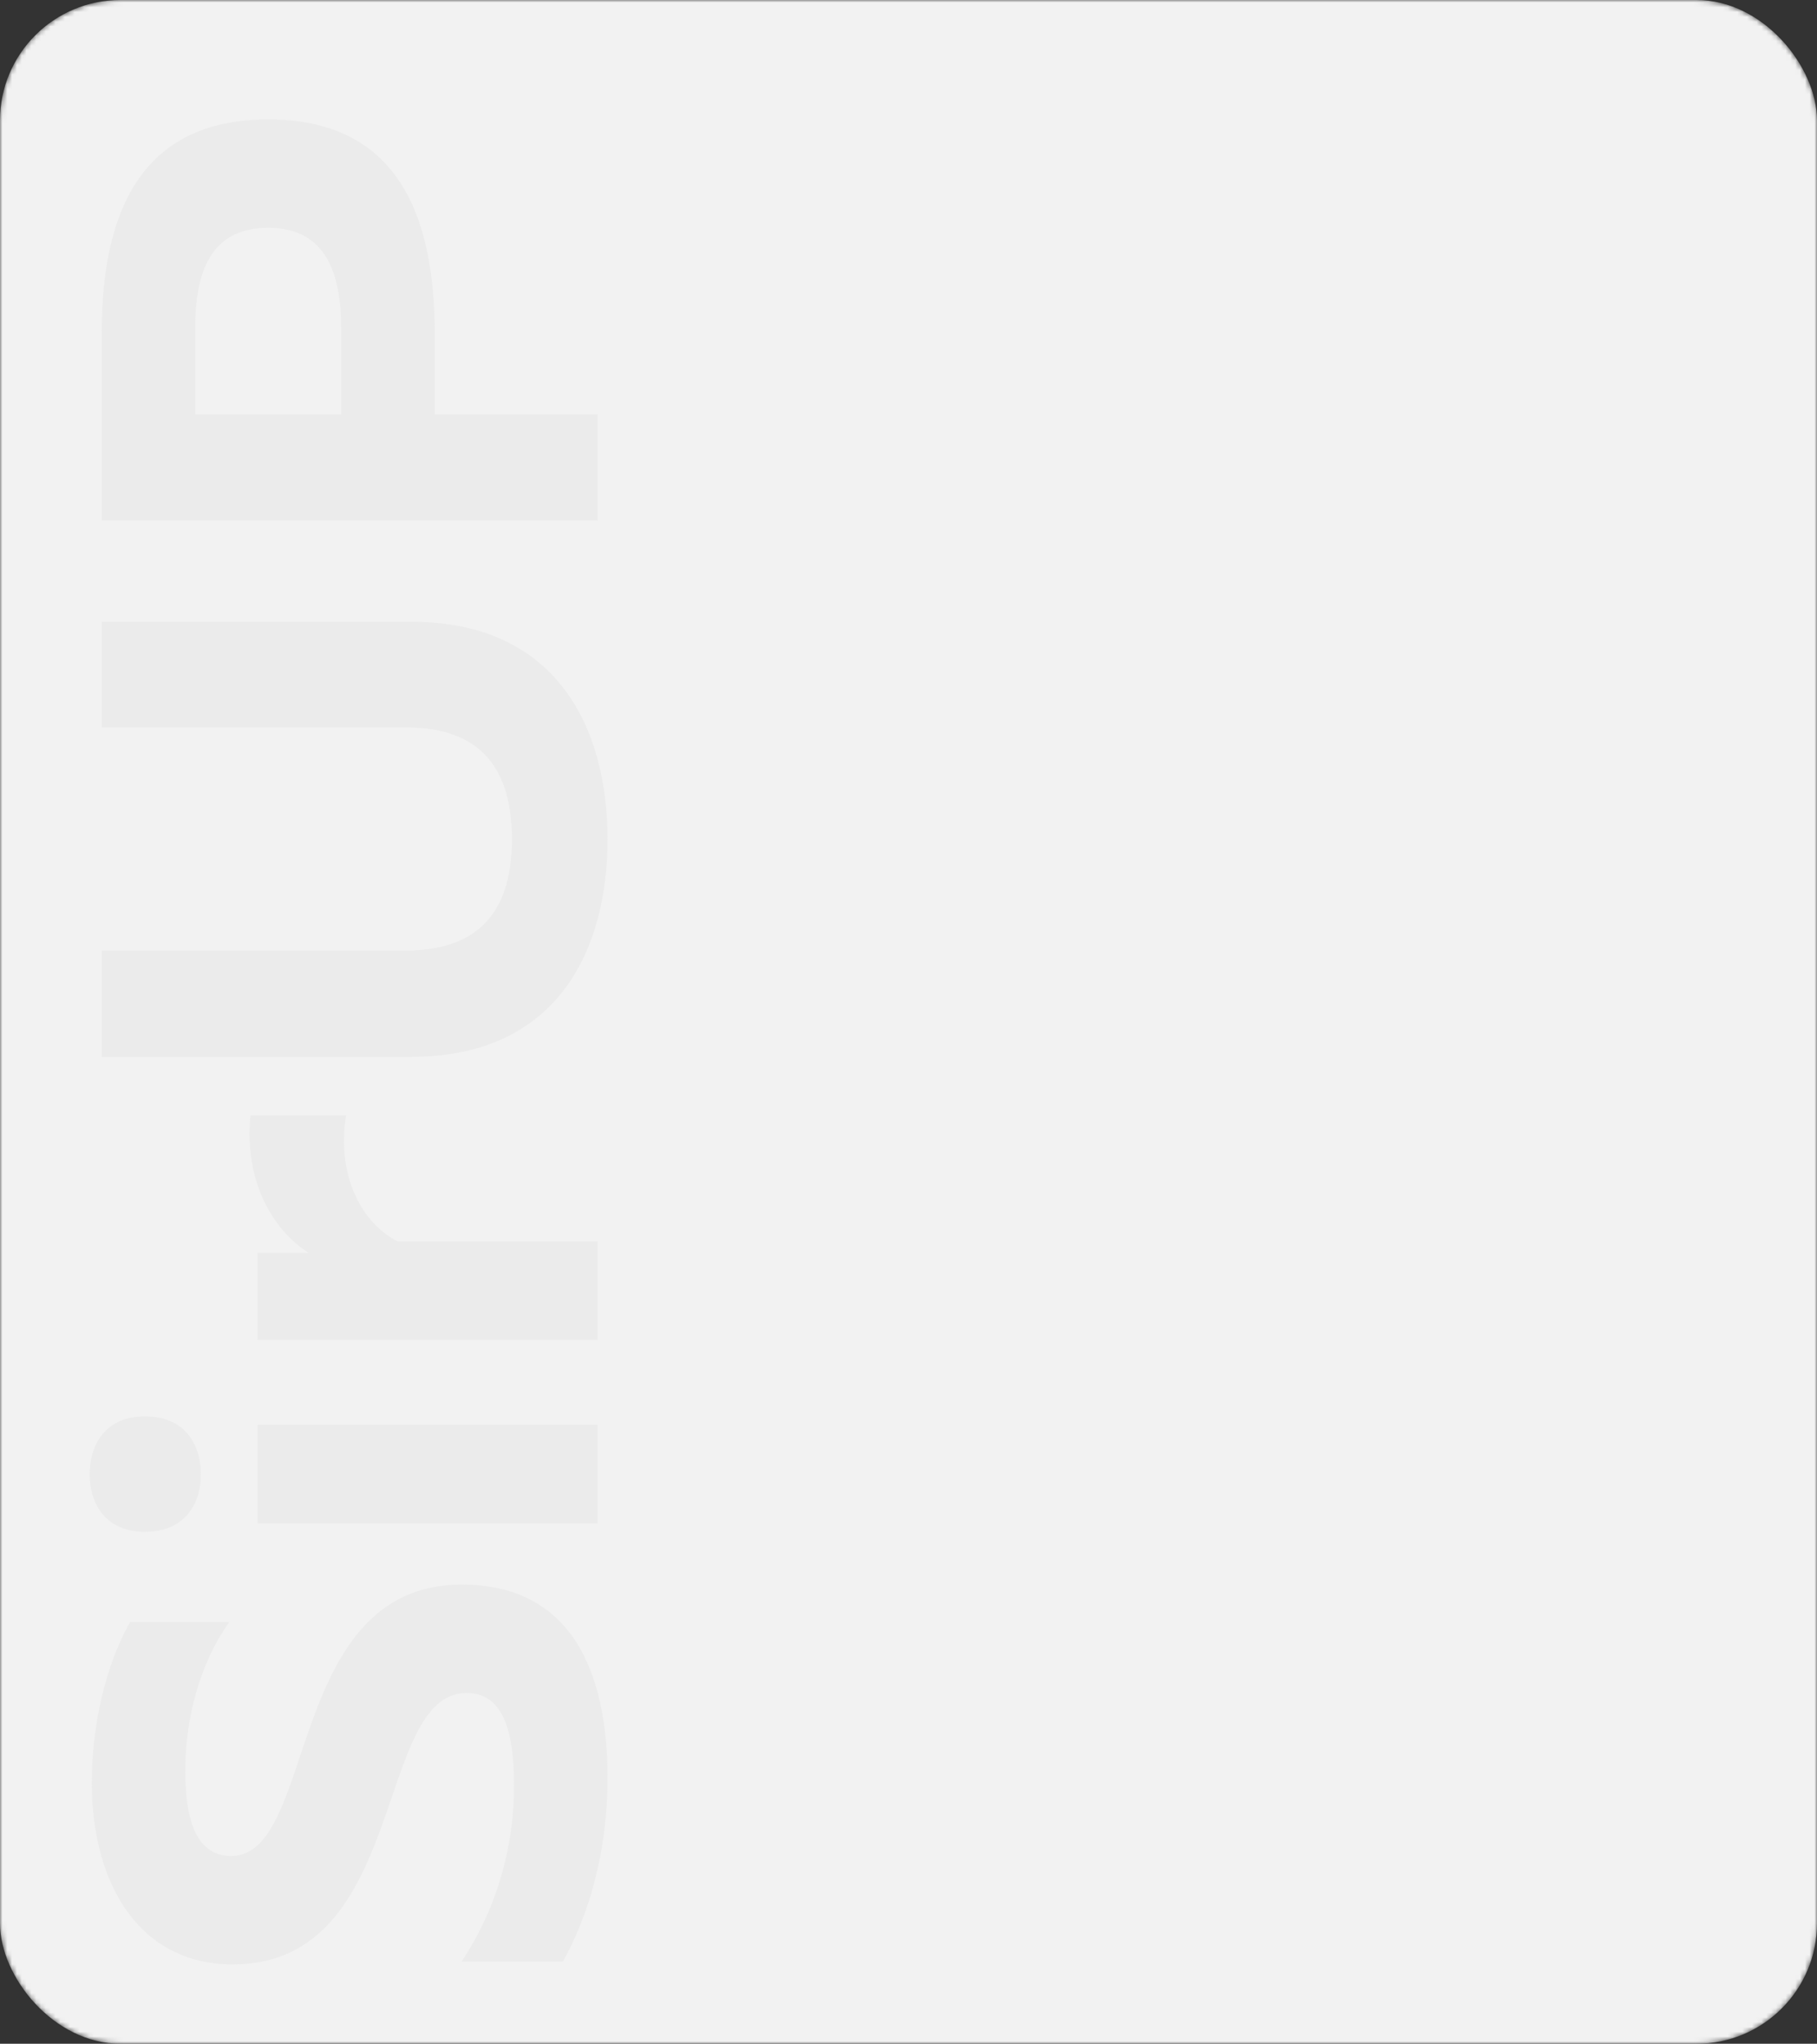 <?xml version="1.0" encoding="UTF-8"?> <svg xmlns="http://www.w3.org/2000/svg" width="377" height="424" viewBox="0 0 377 424" fill="none"><rect x="0" y="0" width="377" height="424" fill="#333333" stroke="none"/><mask id="mask0_1017_2143" style="mask-type:alpha" maskUnits="userSpaceOnUse" x="0" y="0" width="377" height="424"><rect width="377" height="424" rx="25" fill="#F2F2F2"></rect></mask><g mask="url(#mask0_1017_2143)"><rect width="377" height="424" rx="25" fill="#F2F2F2"></rect><path d="M48.296 407.532C28.451 407.532 19.043 390.186 19.043 369.901C19.043 357.7 21.983 345.352 26.981 336.532H47.561C41.387 345.205 38.3 356.818 38.447 368.284C38.594 379.455 41.681 385.041 48.002 385.041C65.789 385.041 59.174 328.741 95.776 328.741C118.855 328.741 126.058 347.263 126.058 368.872C126.058 383.13 122.677 396.36 116.797 406.944H95.776C103.567 395.184 106.654 382.248 106.654 370.489C106.654 358.582 104.155 351.232 96.805 351.232C77.549 351.232 84.751 407.532 48.296 407.532ZM124 295.601L124 316.034H53.441V295.601H124ZM30.068 293.837C38.153 293.837 41.681 299.423 41.681 305.891C41.681 312.212 38.153 317.798 30.068 317.798C22.13 317.798 18.602 312.212 18.602 305.891C18.602 299.423 22.13 293.837 30.068 293.837ZM64.025 259.915C56.234 254.917 50.648 244.627 51.971 231.397H71.816C69.905 242.569 74.168 253.3 82.546 257.563H124V277.996H53.441V259.915H64.025ZM21.101 150.897V128.994H85.339C115.768 128.994 126.058 151.338 126.058 174.123C126.058 196.908 115.768 219.251 85.339 219.251H21.101L21.101 197.202H84.163C100.48 197.202 106.213 187.794 106.213 174.123C106.213 160.305 100.48 150.897 84.163 150.897H21.101ZM21.101 107.974L21.101 69.166C21.101 44.323 29.039 24.773 55.646 24.773C82.252 24.773 90.19 44.323 90.19 69.166V85.924H124V107.974H21.101ZM55.646 47.263C43.445 47.263 40.505 56.818 40.505 68.137V85.924H70.787V68.137C70.787 56.818 67.7 47.263 55.646 47.263Z" fill="#EBEBEB"></path></g></svg> 